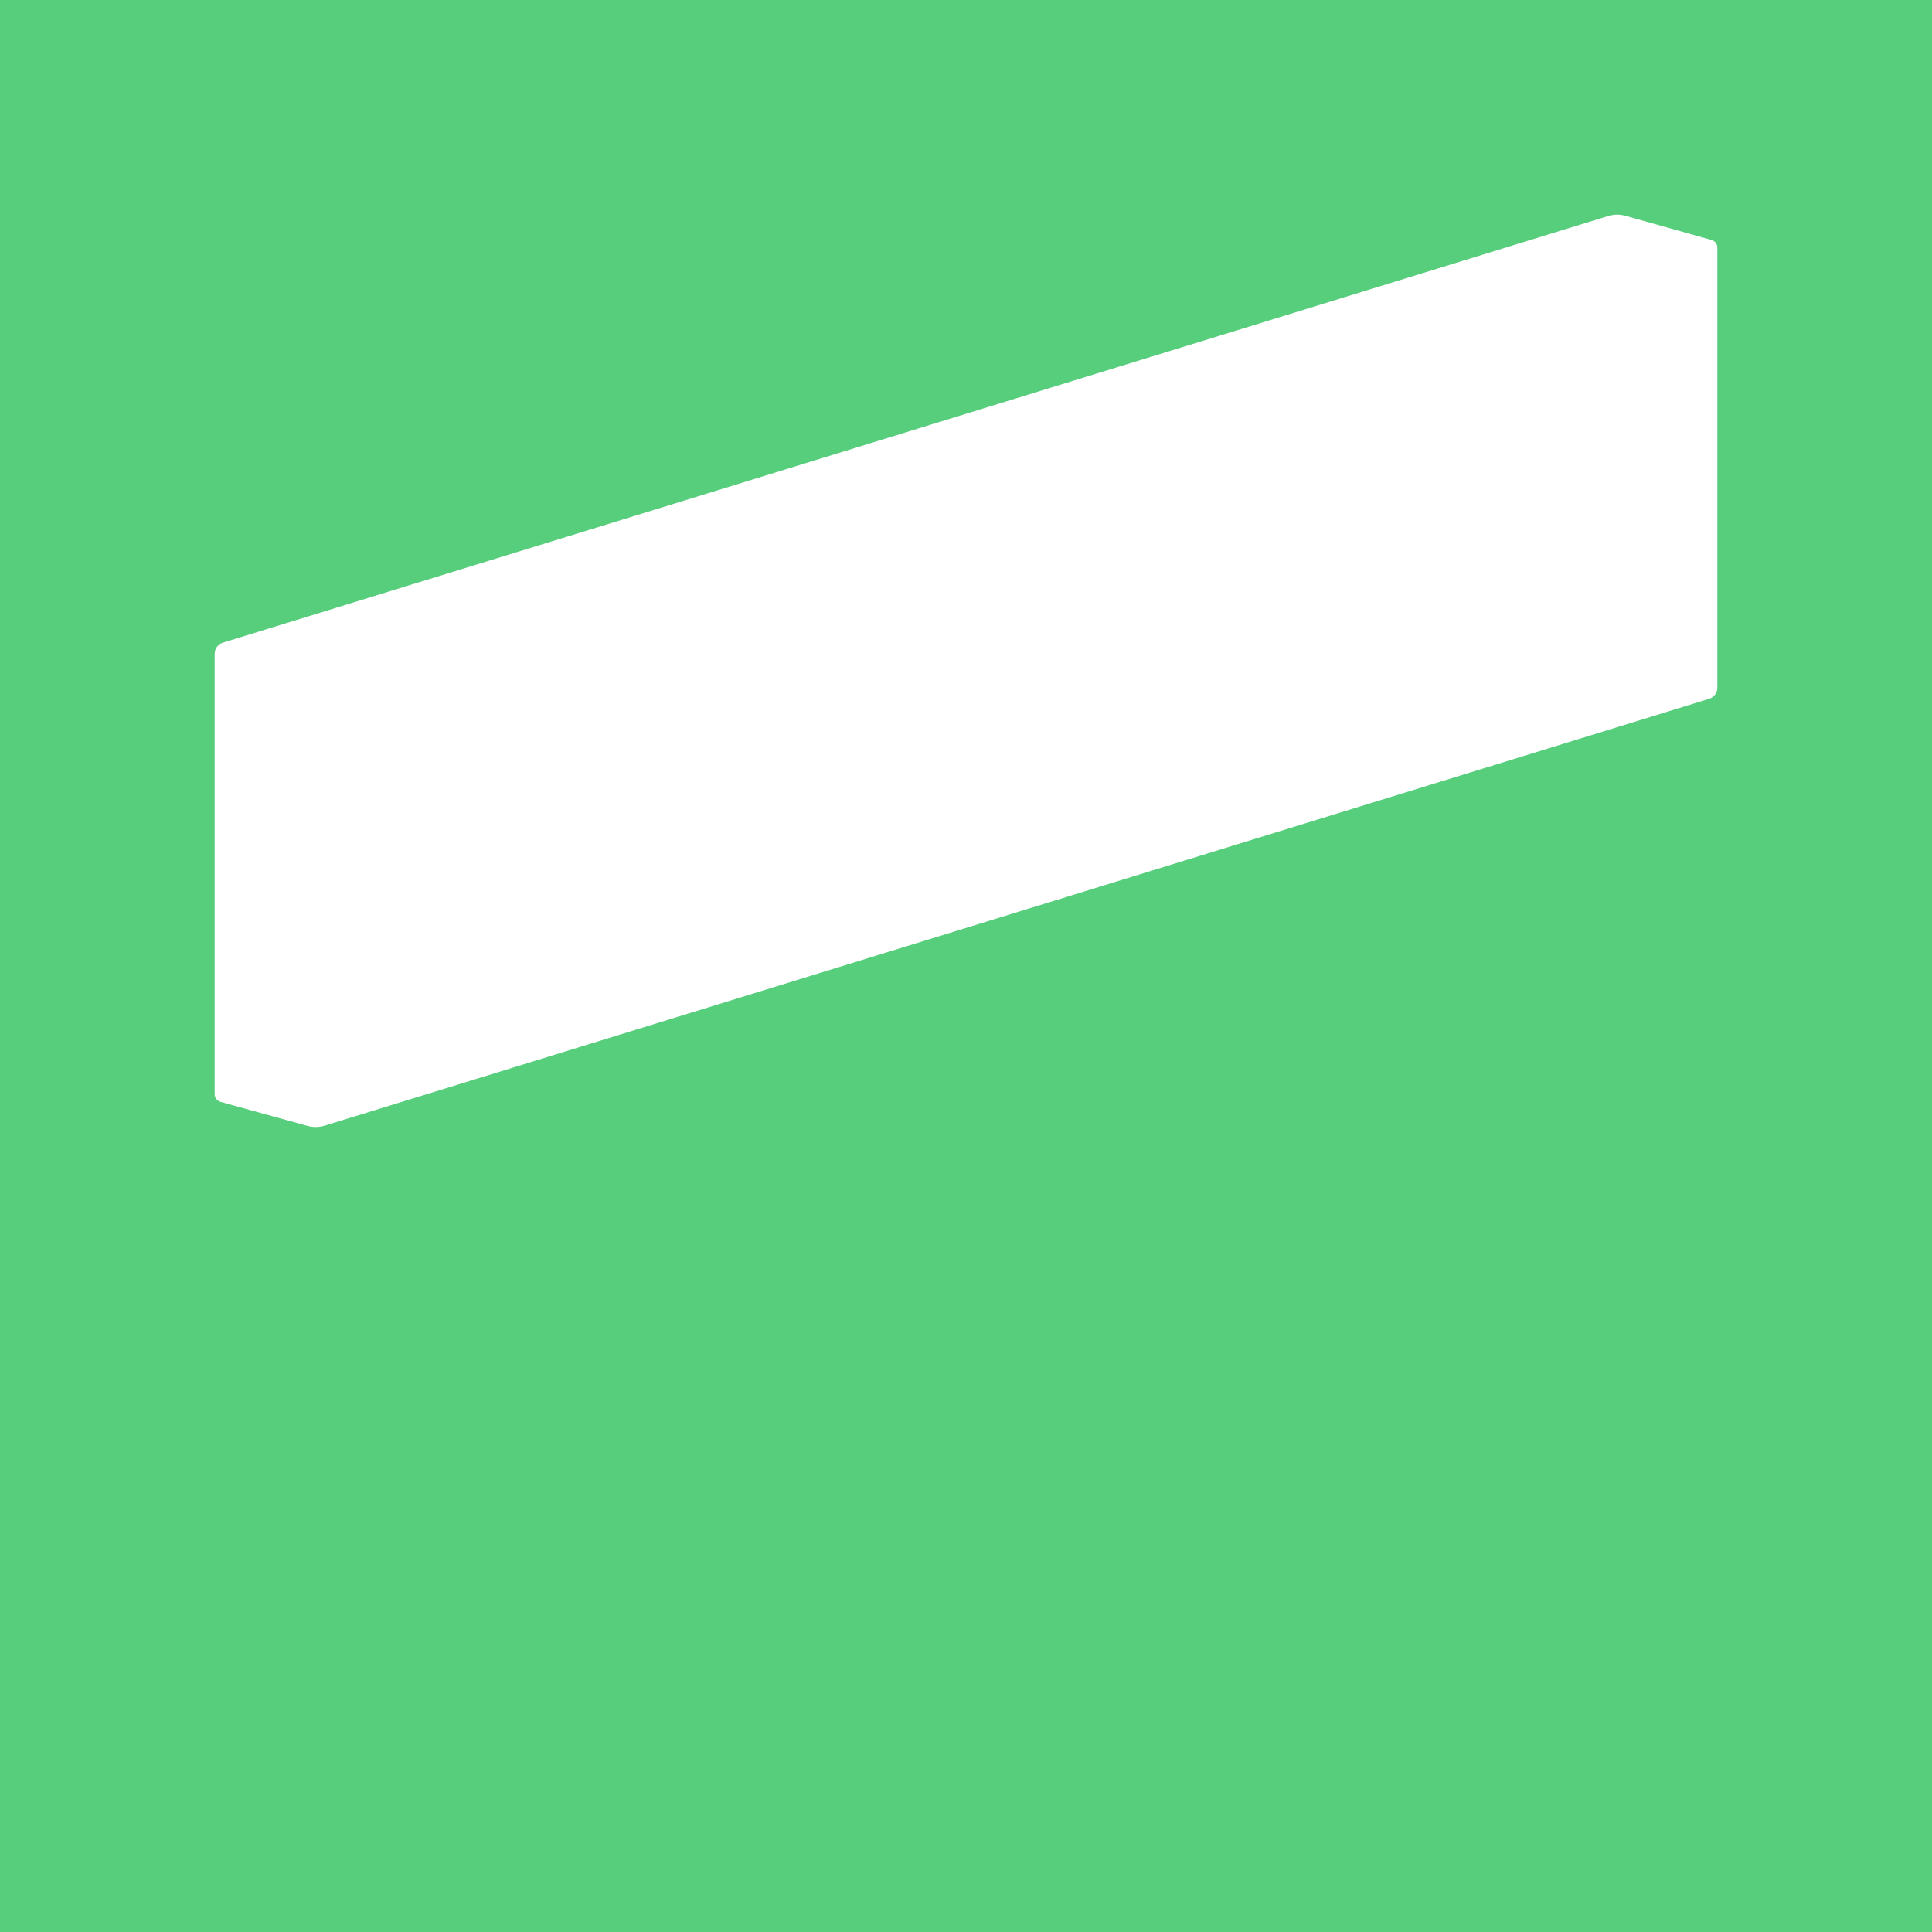 <?xml version="1.0" encoding="UTF-8"?> <svg xmlns="http://www.w3.org/2000/svg" width="360" height="360" viewBox="0 0 360 360" fill="none"> <path fill-rule="evenodd" clip-rule="evenodd" d="M360 0H0V360H360V0ZM41.559 119.74L299.682 40.244C300.722 39.93 301.834 39.919 302.881 40.213L318.925 44.717C319.562 44.895 320 45.463 320 46.108V128.164C320 129.109 319.369 129.944 318.442 130.225L60.475 209.754C59.441 210.068 58.336 210.082 57.295 209.794L41.081 205.311C40.442 205.133 40 204.565 40 203.917V121.801C40 120.856 40.632 120.021 41.559 119.74Z" fill="#56CE7C"></path> </svg> 